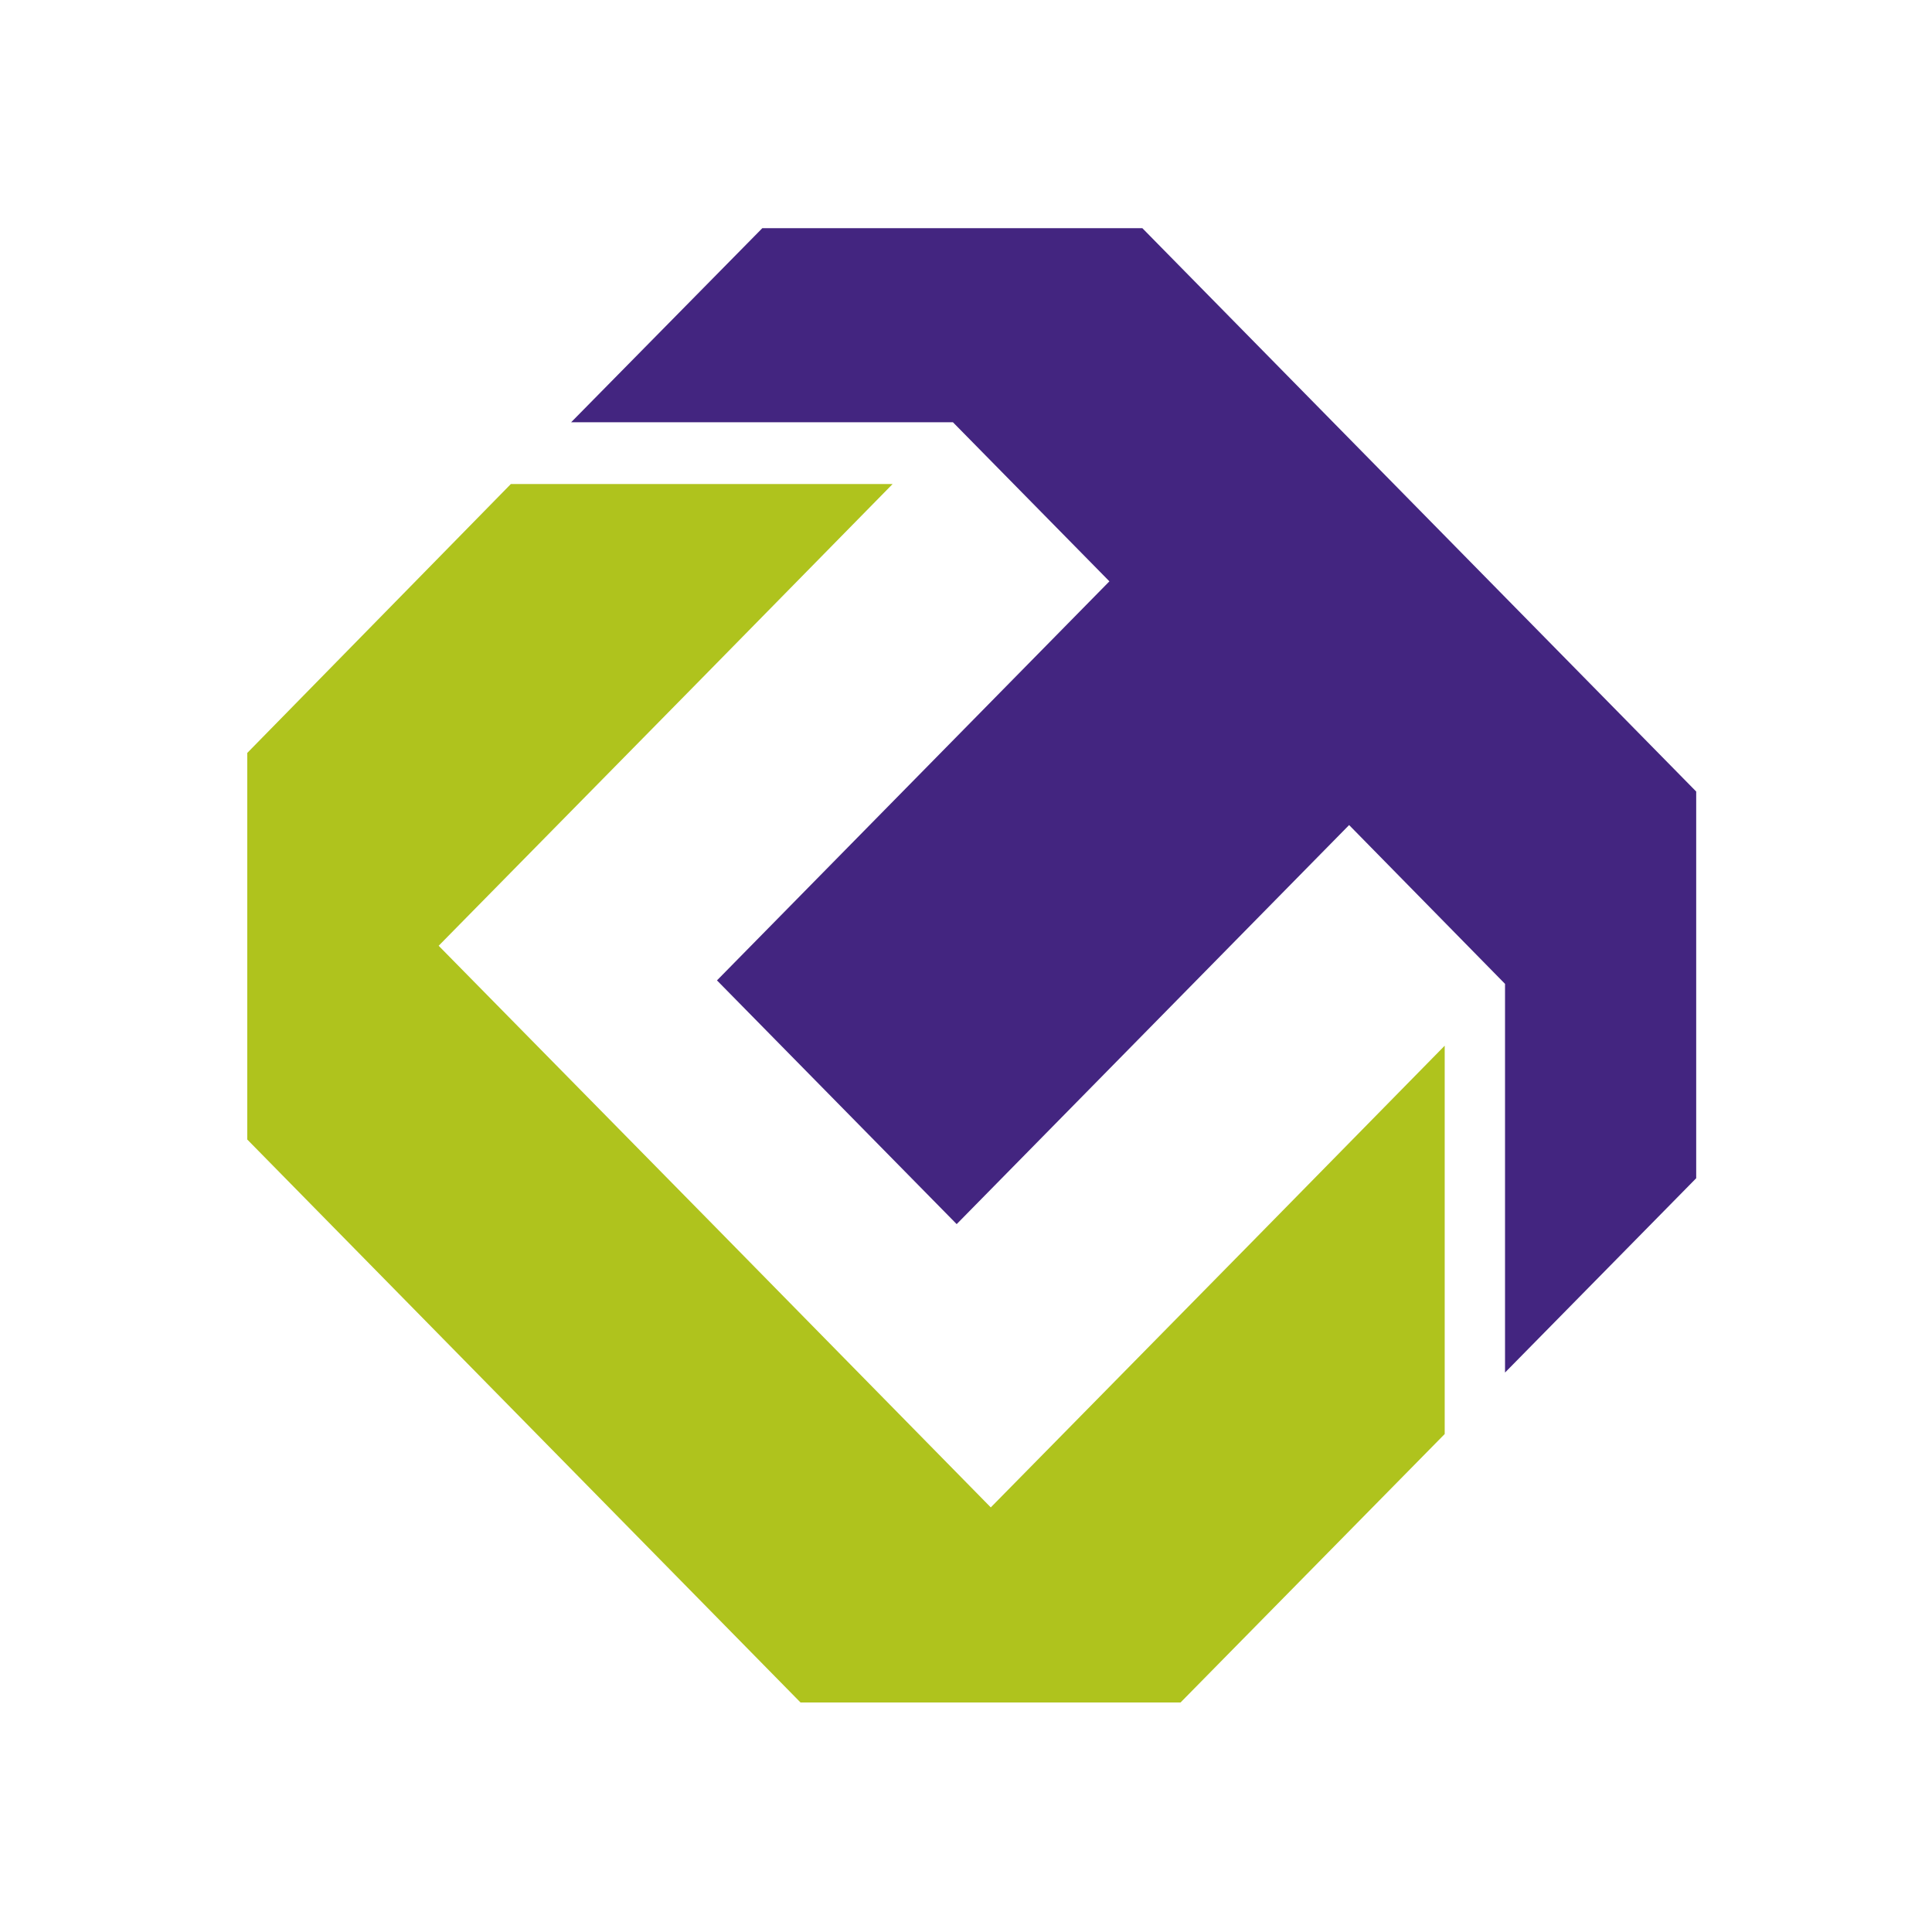 <?xml version="1.0" encoding="UTF-8"?>
<svg id="_圖層_1" data-name="圖層_1" xmlns="http://www.w3.org/2000/svg" version="1.1" viewBox="0 0 400 400">
  <!-- Generator: Adobe Illustrator 29.5.1, SVG Export Plug-In . SVG Version: 2.1.0 Build 141)  -->
  <defs>
    <style>
      .st0 {
        fill: #432580;
      }

      .st0, .st1 {
        fill-rule: evenodd;
      }

      .st1 {
        fill: #afc31d;
      }
    </style>
  </defs>
  <polygon class="st0" points="351.18 163.88 351.18 243.94 311.6 284.17 311.6 203.7 279.32 170.82 198.07 253.44 148.44 202.98 229.69 120.36 197.29 87.42 118.25 87.42 157.83 47.24 236.51 47.24 351.18 163.88"/>
  <path class="st1" d="M299.11,216.49v80.41l-54.69,55.58h-78.68c-37.84-38.5-76.71-78.06-114.55-116.56v-80.03l54.58-55.68h79.04l-39.52,40.24-54.47,55.36c38.14,38.74,76.23,77.48,114.31,116.28l54.47-55.36,39.52-40.24Z"/>
</svg>